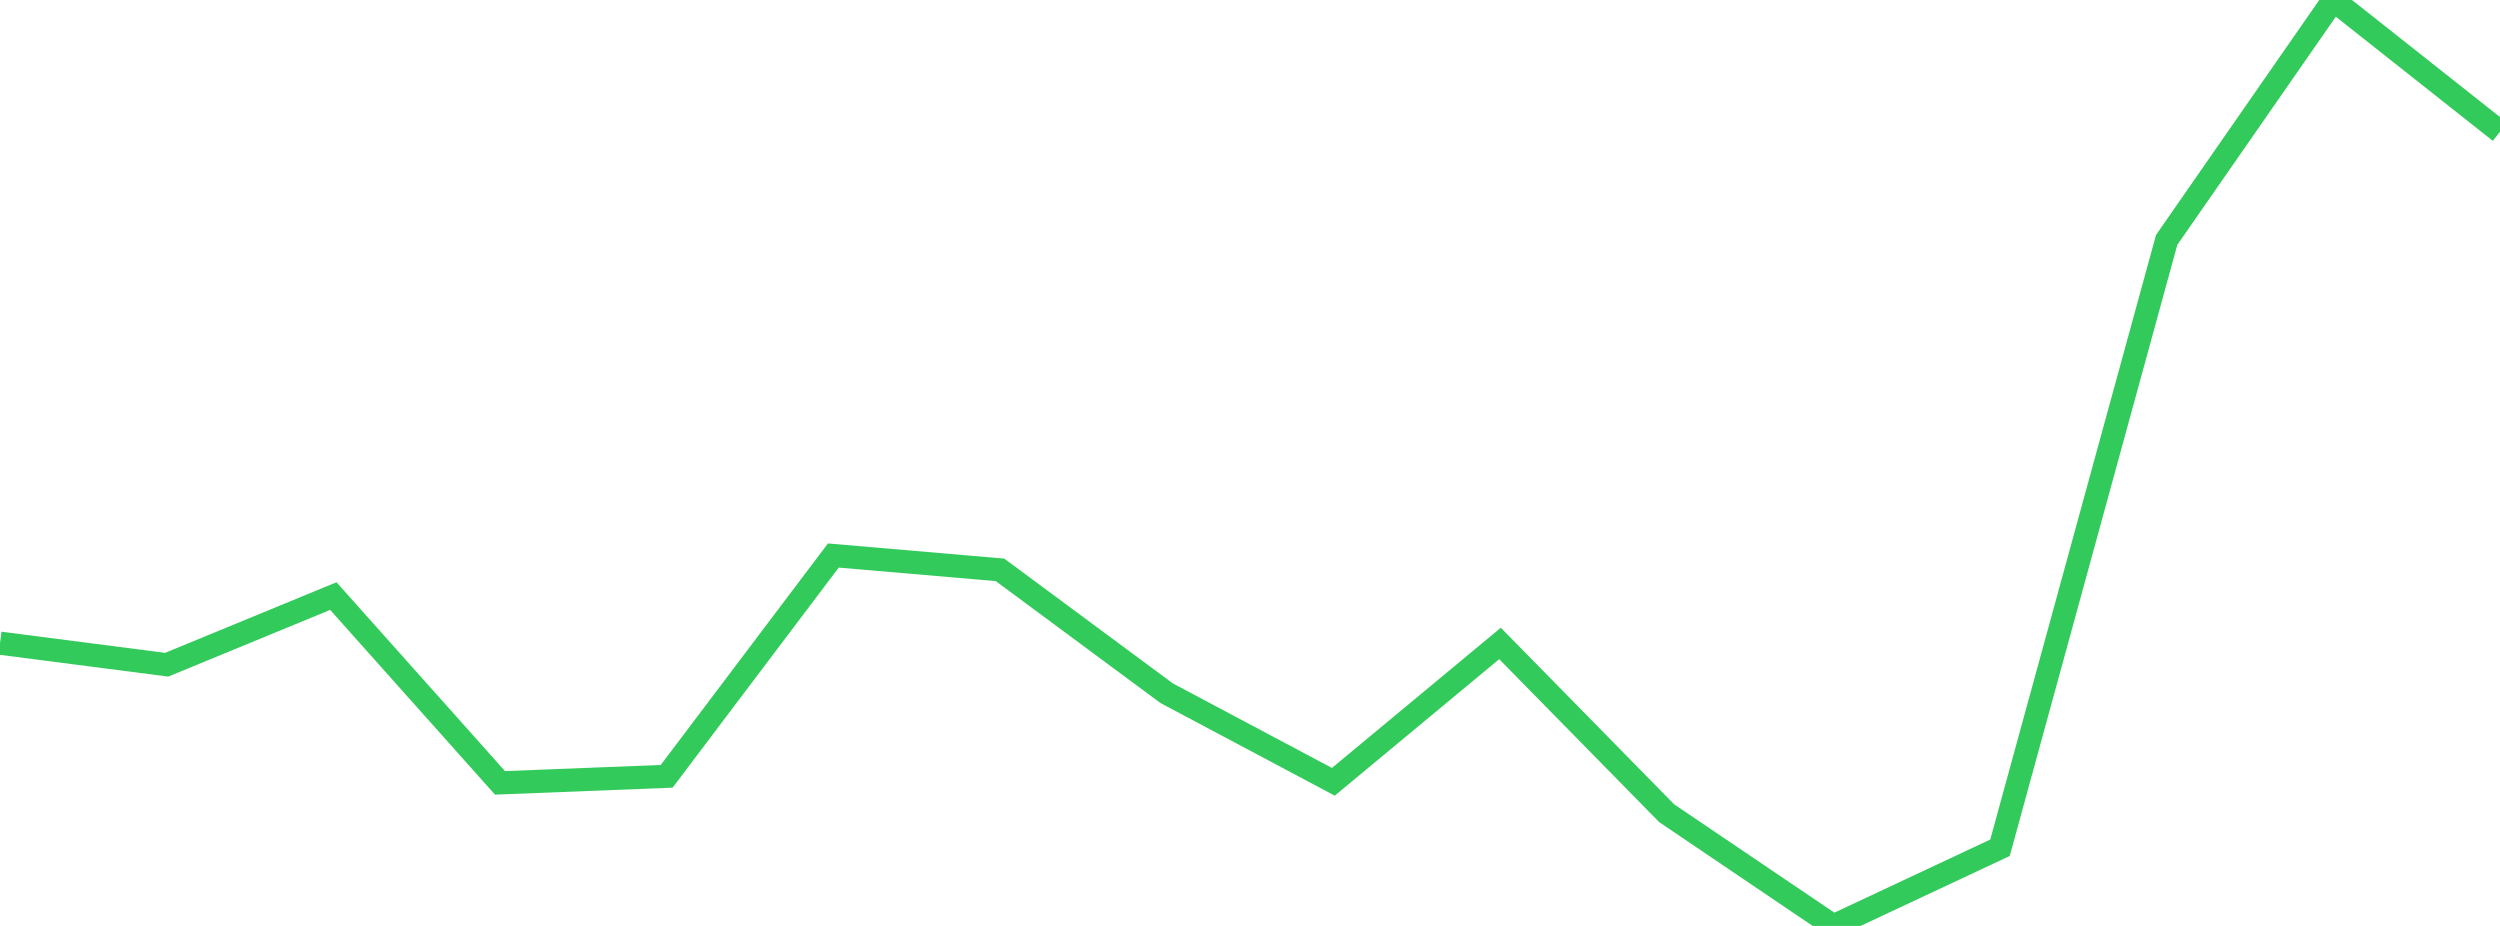 <?xml version="1.0" standalone="no"?>
<!DOCTYPE svg PUBLIC "-//W3C//DTD SVG 1.1//EN" "http://www.w3.org/Graphics/SVG/1.1/DTD/svg11.dtd">

<svg width="135" height="50" viewBox="0 0 135 50" preserveAspectRatio="none" 
  xmlns="http://www.w3.org/2000/svg"
  xmlns:xlink="http://www.w3.org/1999/xlink">


<polyline points="0.0, 34.732 9.0, 35.895 18.0, 32.188 27.0, 42.275 36.0, 41.921 45.0, 29.998 54.0, 30.772 63.0, 37.434 72.0, 42.217 81.0, 34.746 90.0, 43.914 99.0, 50.0 108.0, 45.779 117.0, 12.954 126.0, 0.0 135.0, 7.117" fill="none" stroke="#32ca5b" stroke-width="1.25"/>

</svg>